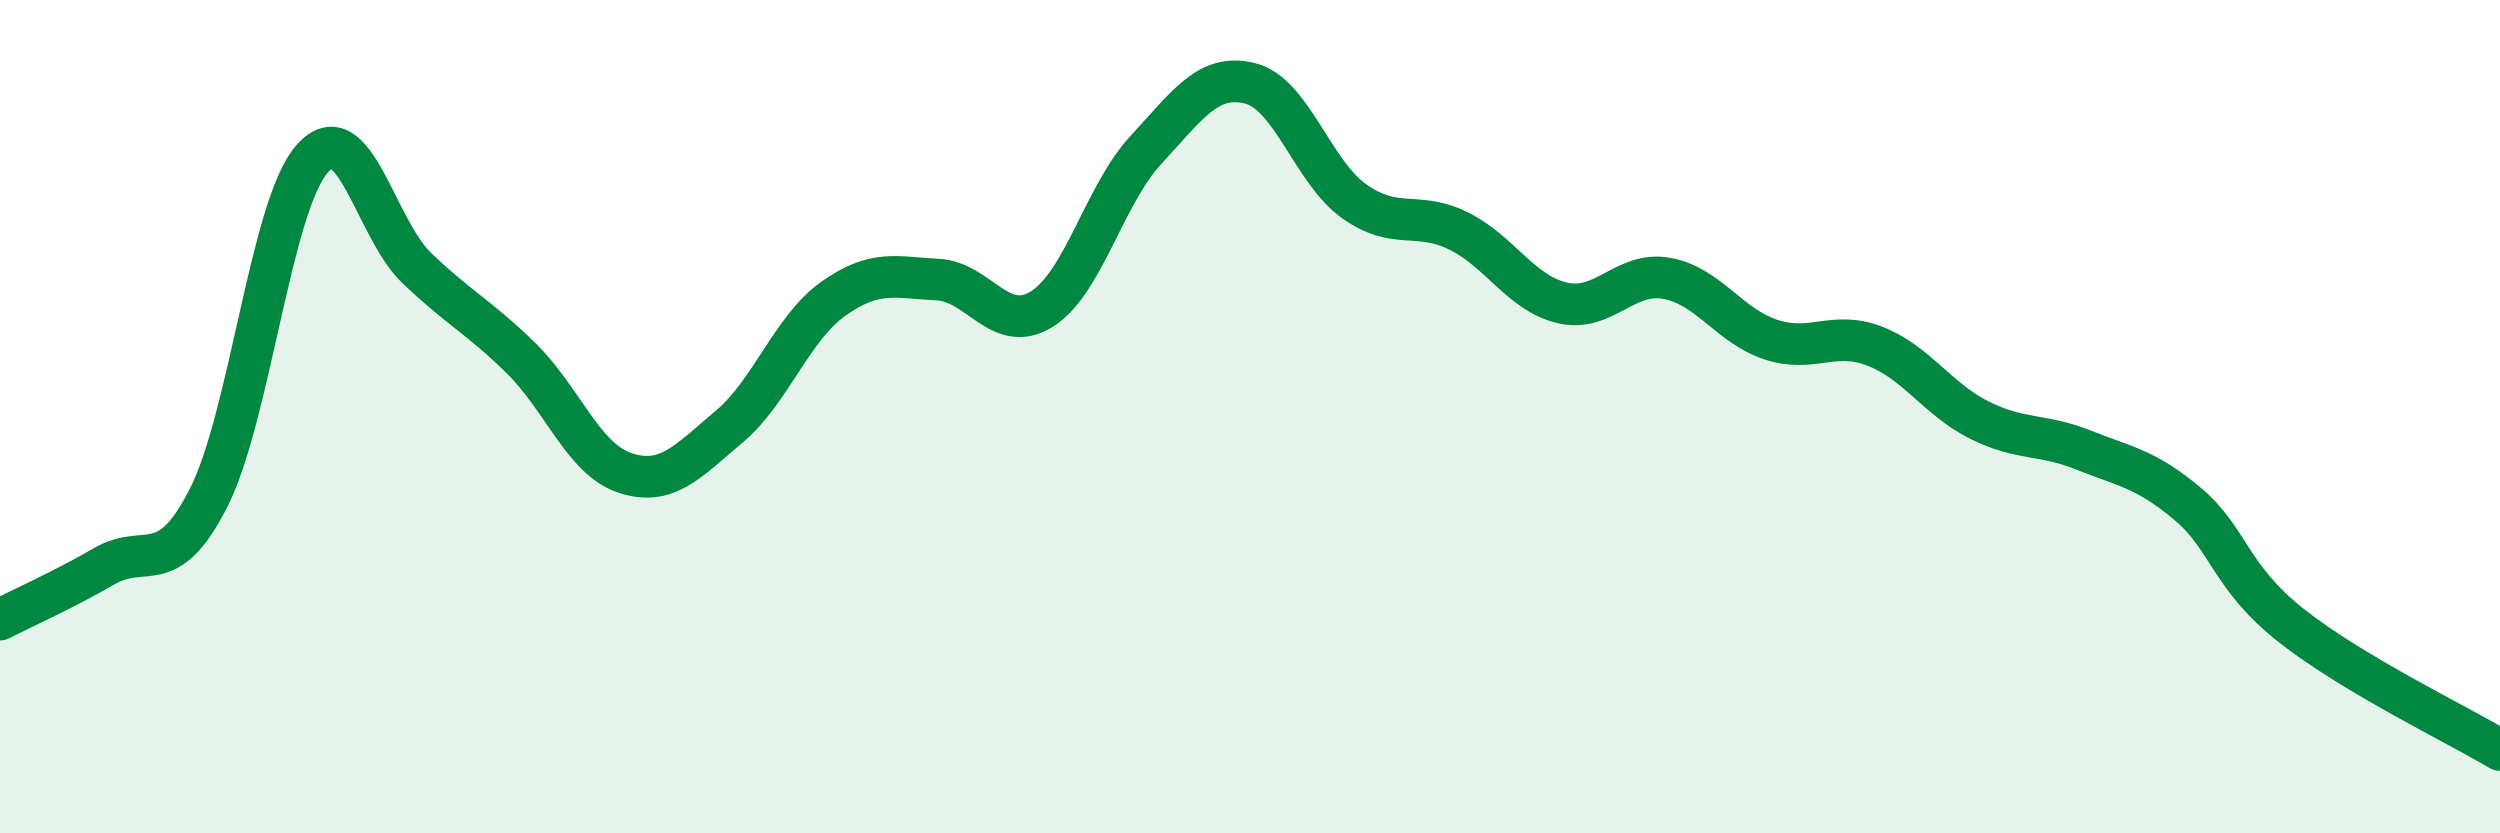 
    <svg width="60" height="20" viewBox="0 0 60 20" xmlns="http://www.w3.org/2000/svg">
      <path
        d="M 0,14.87 C 0.5,14.61 1.5,14.17 2.5,13.59 C 3.5,13.01 4,13.92 5,11.96 C 6,10 6.5,4.91 7.5,3.8 C 8.5,2.69 9,5.47 10,6.43 C 11,7.39 11.5,7.61 12.5,8.59 C 13.5,9.57 14,11.02 15,11.35 C 16,11.68 16.5,11.08 17.5,10.24 C 18.5,9.4 19,7.88 20,7.17 C 21,6.46 21.5,6.66 22.5,6.71 C 23.5,6.76 24,8.04 25,7.42 C 26,6.8 26.5,4.68 27.5,3.6 C 28.5,2.52 29,1.75 30,2 C 31,2.25 31.5,4.12 32.5,4.83 C 33.5,5.54 34,5.05 35,5.54 C 36,6.03 36.5,7.04 37.5,7.27 C 38.5,7.5 39,6.5 40,6.68 C 41,6.86 41.5,7.82 42.5,8.15 C 43.5,8.48 44,7.92 45,8.31 C 46,8.7 46.5,9.58 47.5,10.08 C 48.5,10.58 49,10.4 50,10.8 C 51,11.2 51.5,11.25 52.5,12.09 C 53.5,12.93 53.5,13.84 55,15.02 C 56.5,16.2 59,17.4 60,18L60 20L0 20Z"
        fill="#008740"
        opacity="0.1"
        stroke-linecap="round"
        stroke-linejoin="round"
      />
      <path
        d="M 0,14.87 C 0.5,14.61 1.5,14.17 2.5,13.59 C 3.5,13.01 4,13.92 5,11.96 C 6,10 6.5,4.91 7.5,3.8 C 8.5,2.69 9,5.47 10,6.43 C 11,7.39 11.5,7.61 12.5,8.59 C 13.5,9.57 14,11.02 15,11.35 C 16,11.68 16.5,11.08 17.5,10.24 C 18.5,9.4 19,7.88 20,7.17 C 21,6.46 21.5,6.66 22.5,6.71 C 23.5,6.76 24,8.04 25,7.42 C 26,6.8 26.5,4.68 27.5,3.6 C 28.5,2.52 29,1.75 30,2 C 31,2.25 31.5,4.12 32.5,4.83 C 33.5,5.54 34,5.05 35,5.54 C 36,6.03 36.5,7.04 37.5,7.27 C 38.5,7.5 39,6.5 40,6.68 C 41,6.86 41.5,7.82 42.5,8.15 C 43.5,8.48 44,7.92 45,8.31 C 46,8.7 46.5,9.58 47.5,10.08 C 48.5,10.58 49,10.4 50,10.8 C 51,11.2 51.5,11.25 52.5,12.09 C 53.5,12.93 53.5,13.84 55,15.02 C 56.5,16.2 59,17.4 60,18"
        stroke="#008740"
        stroke-width="1"
        fill="none"
        stroke-linecap="round"
        stroke-linejoin="round"
      />
    </svg>
  